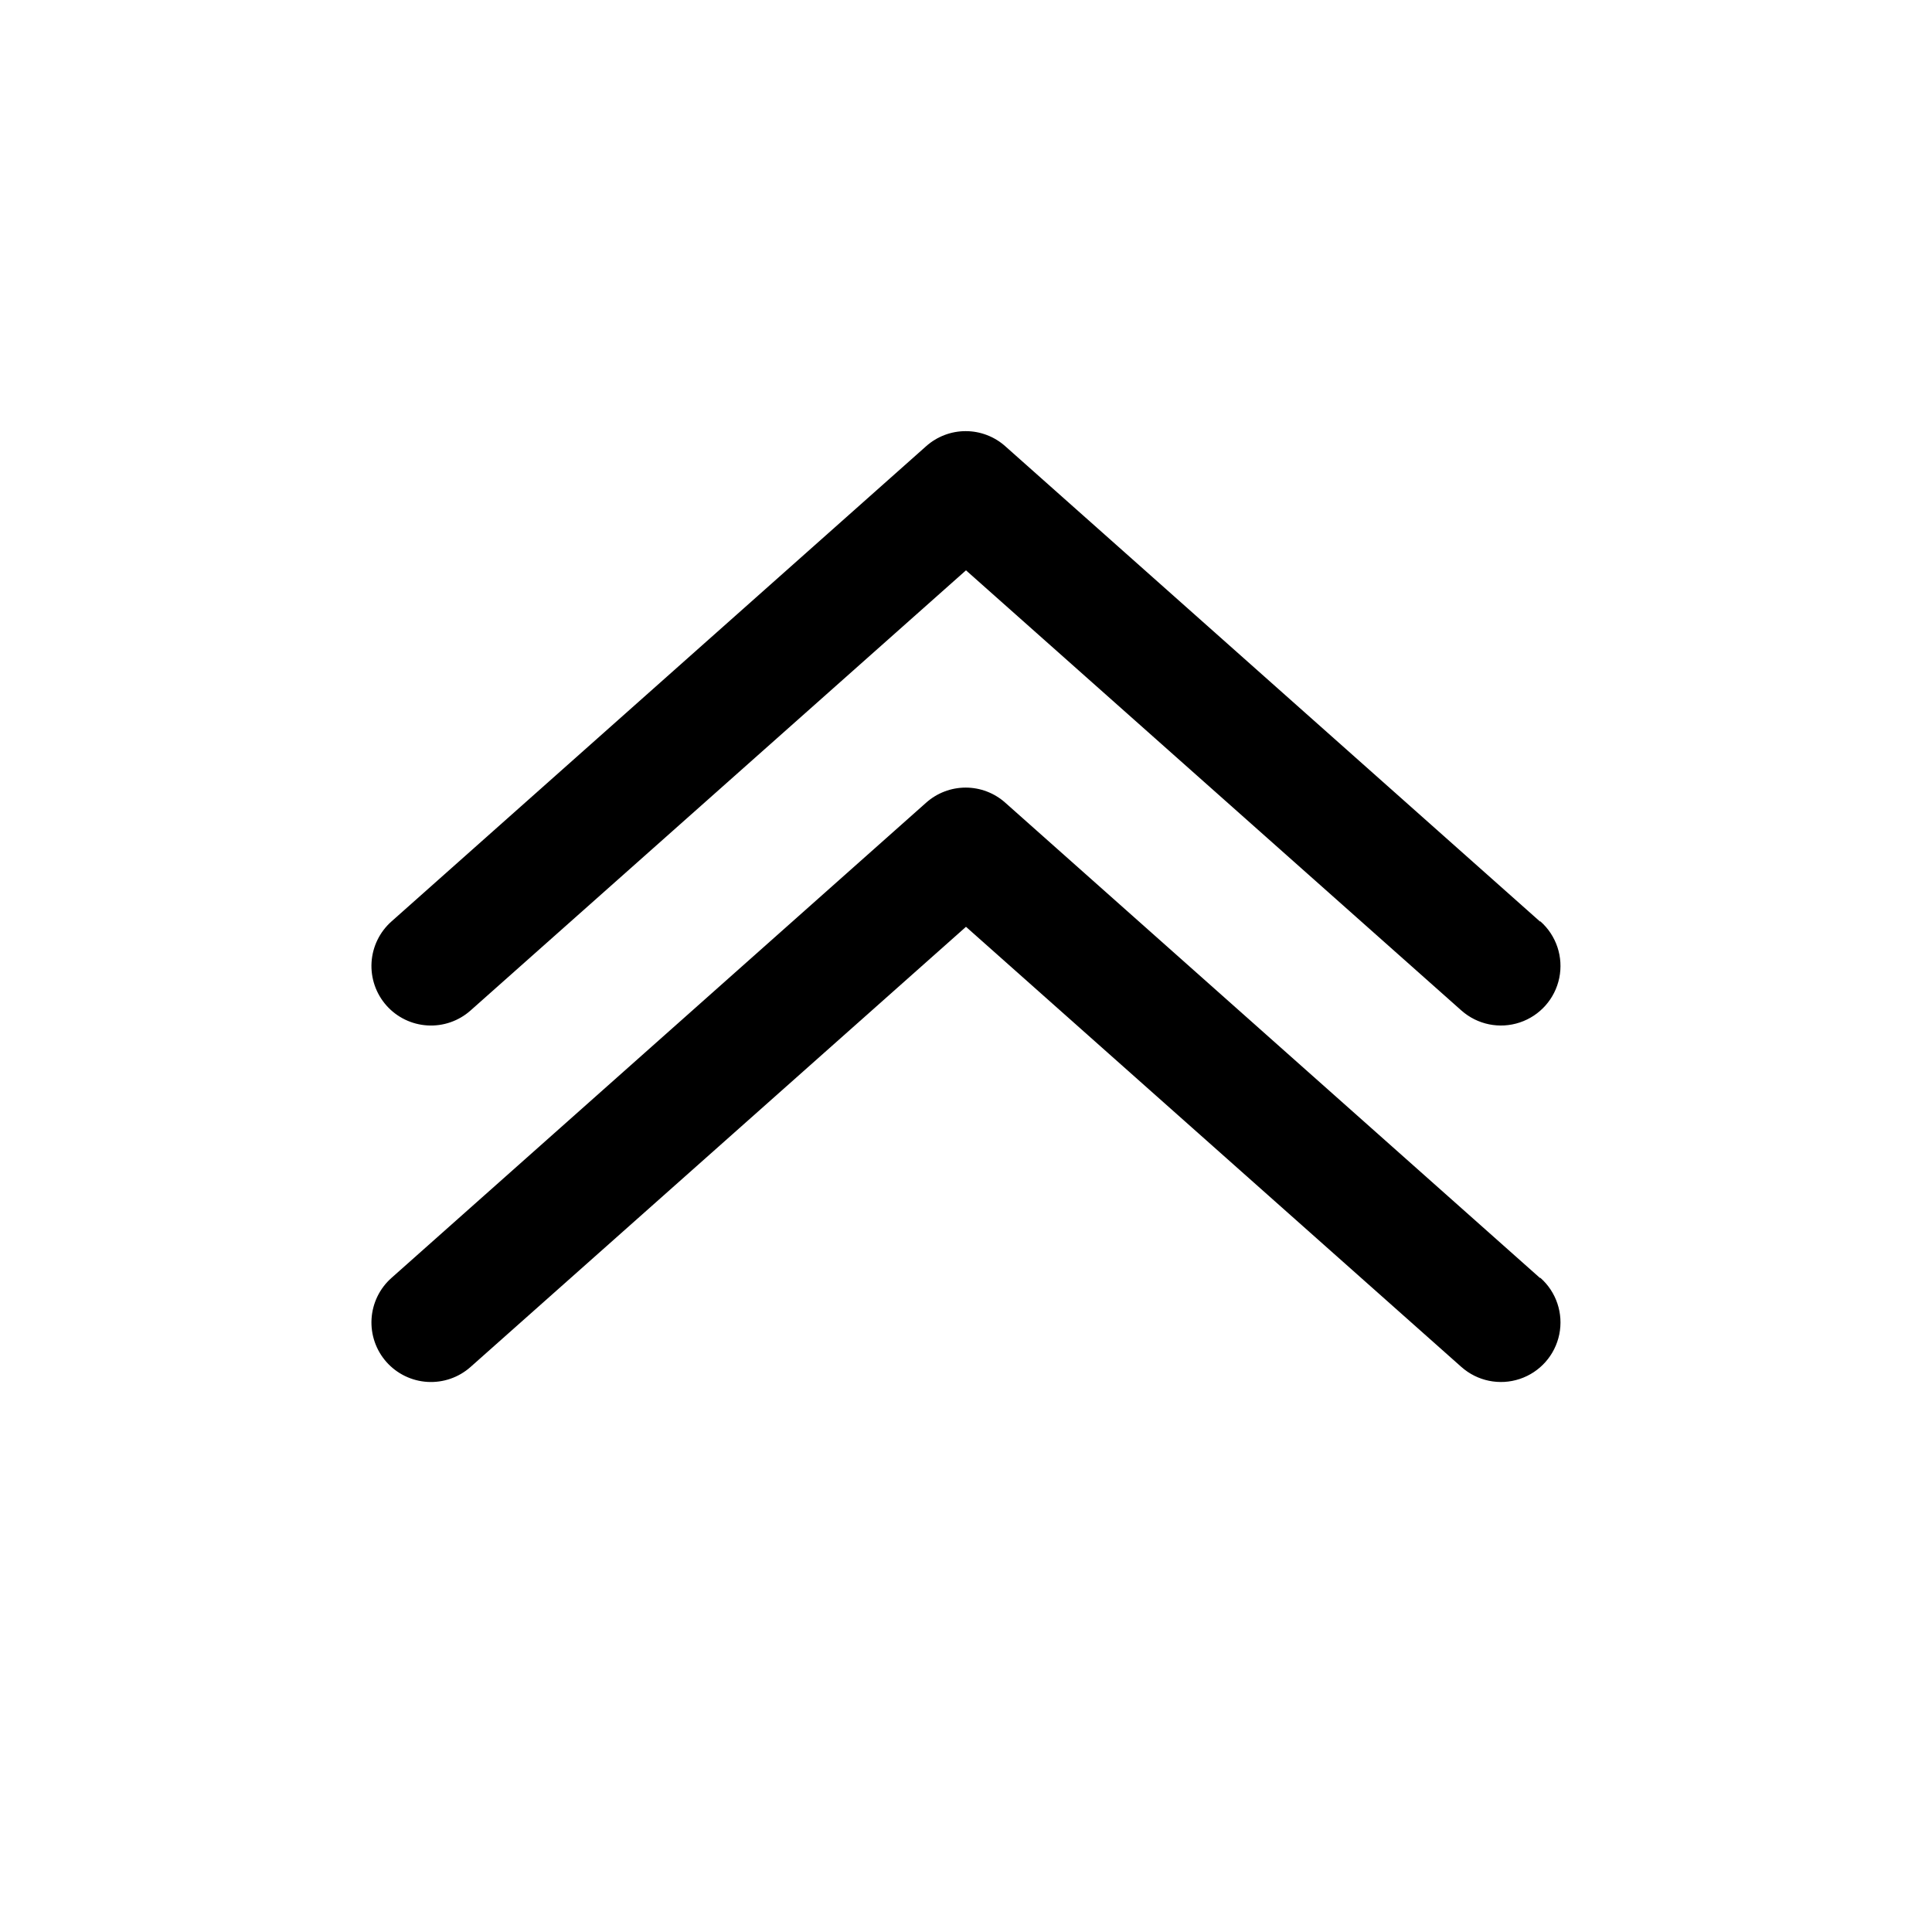 <?xml version="1.0" encoding="UTF-8"?>
<!-- Uploaded to: ICON Repo, www.iconrepo.com, Generator: ICON Repo Mixer Tools -->
<svg fill="#000000" width="800px" height="800px" version="1.1" viewBox="144 144 512 512" xmlns="http://www.w3.org/2000/svg">
 <g>
  <path d="m552.09 388.19-141.7-125.95c-2.883-2.566-6.609-3.984-10.473-3.984-3.859 0-7.586 1.418-10.469 3.984l-141.7 125.95c-3.133 2.777-5.031 6.684-5.285 10.859-0.25 4.18 1.168 8.285 3.945 11.418 2.777 3.133 6.684 5.031 10.863 5.281 4.176 0.254 8.285-1.168 11.414-3.945l131.31-116.66 131.3 116.66v-0.004c4.219 3.742 10.113 4.949 15.461 3.164 5.348-1.781 9.34-6.285 10.469-11.809 1.129-5.523-0.773-11.23-4.992-14.969z"/>
  <path d="m552.09 482.66-141.7-125.95c-2.883-2.566-6.609-3.988-10.473-3.988-3.859 0-7.586 1.422-10.469 3.988l-141.7 125.95c-3.133 2.773-5.031 6.684-5.285 10.859-0.25 4.18 1.168 8.285 3.945 11.418 2.777 3.129 6.684 5.031 10.863 5.281 4.176 0.25 8.285-1.168 11.414-3.945l131.31-116.66 131.3 116.66v-0.004c4.219 3.742 10.113 4.949 15.461 3.164 5.348-1.781 9.34-6.285 10.469-11.809s-0.773-11.23-4.992-14.969z"/>
 </g>
</svg>
